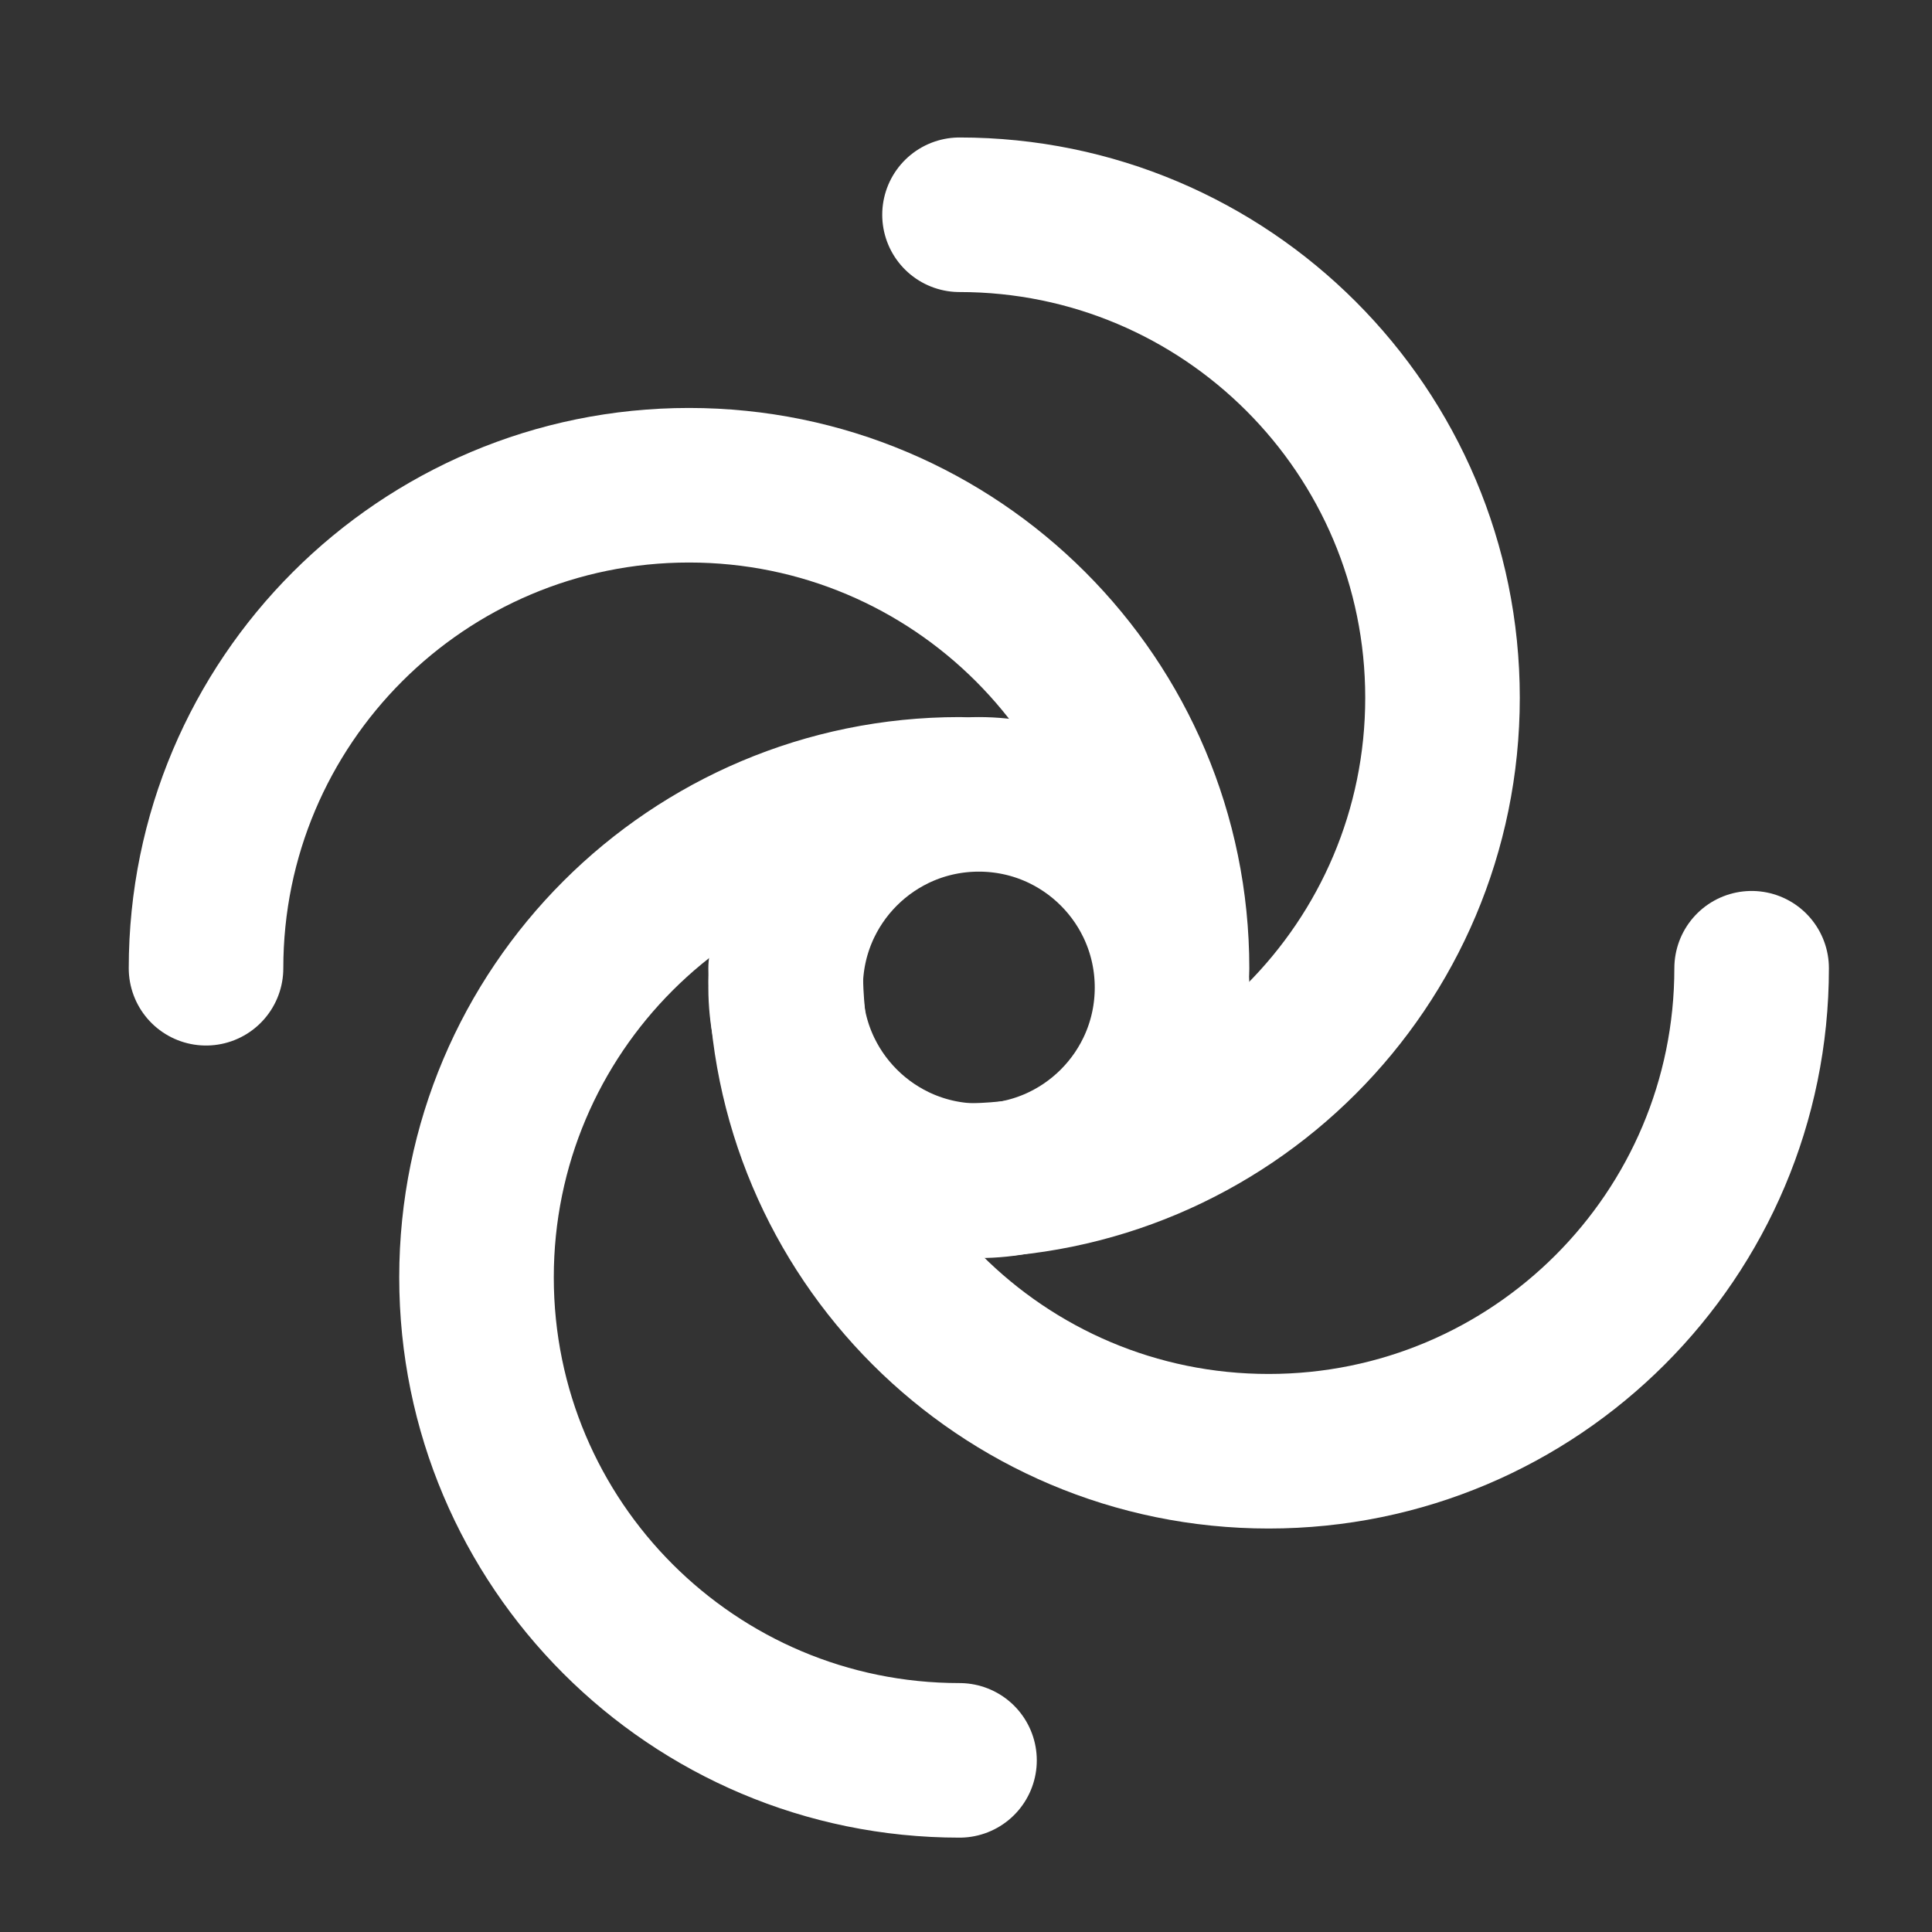 <svg width="25" height="25" viewBox="0 0 25 25" fill="none" xmlns="http://www.w3.org/2000/svg">
<rect x="0" y="0" width="25" height="25" fill="#333333" stroke="none"/>
<path d="M12.666 15.279C14.047 15.279 15.166 14.159 15.166 12.779C15.166 11.398 14.047 10.279 12.666 10.279C11.285 10.279 10.166 11.398 10.166 12.779C10.166 14.159 11.285 15.279 12.666 15.279Z" stroke="white" stroke-width="2" stroke-linecap="round" stroke-linejoin="round"/>
<path d="M12.416 22.779C8.964 22.779 6.166 19.981 6.166 16.529C6.166 13.077 8.964 10.279 12.416 10.279" stroke="white" stroke-width="2" stroke-linecap="round" stroke-linejoin="round"/>
<path d="M22.666 12.529C22.666 15.981 19.868 18.779 16.416 18.779C12.964 18.779 10.166 15.981 10.166 12.529" stroke="white" stroke-width="2" stroke-linecap="round" stroke-linejoin="round"/>
<path d="M12.416 15.279C15.868 15.279 18.666 12.481 18.666 9.029C18.666 5.577 15.868 2.779 12.416 2.779" stroke="white" stroke-width="2" stroke-linecap="round" stroke-linejoin="round"/>
<path d="M15.166 12.529C15.166 9.077 12.368 6.279 8.916 6.279C5.464 6.279 2.666 9.077 2.666 12.529" stroke="white" stroke-width="2" stroke-linecap="round" stroke-linejoin="round"/>
</svg>
